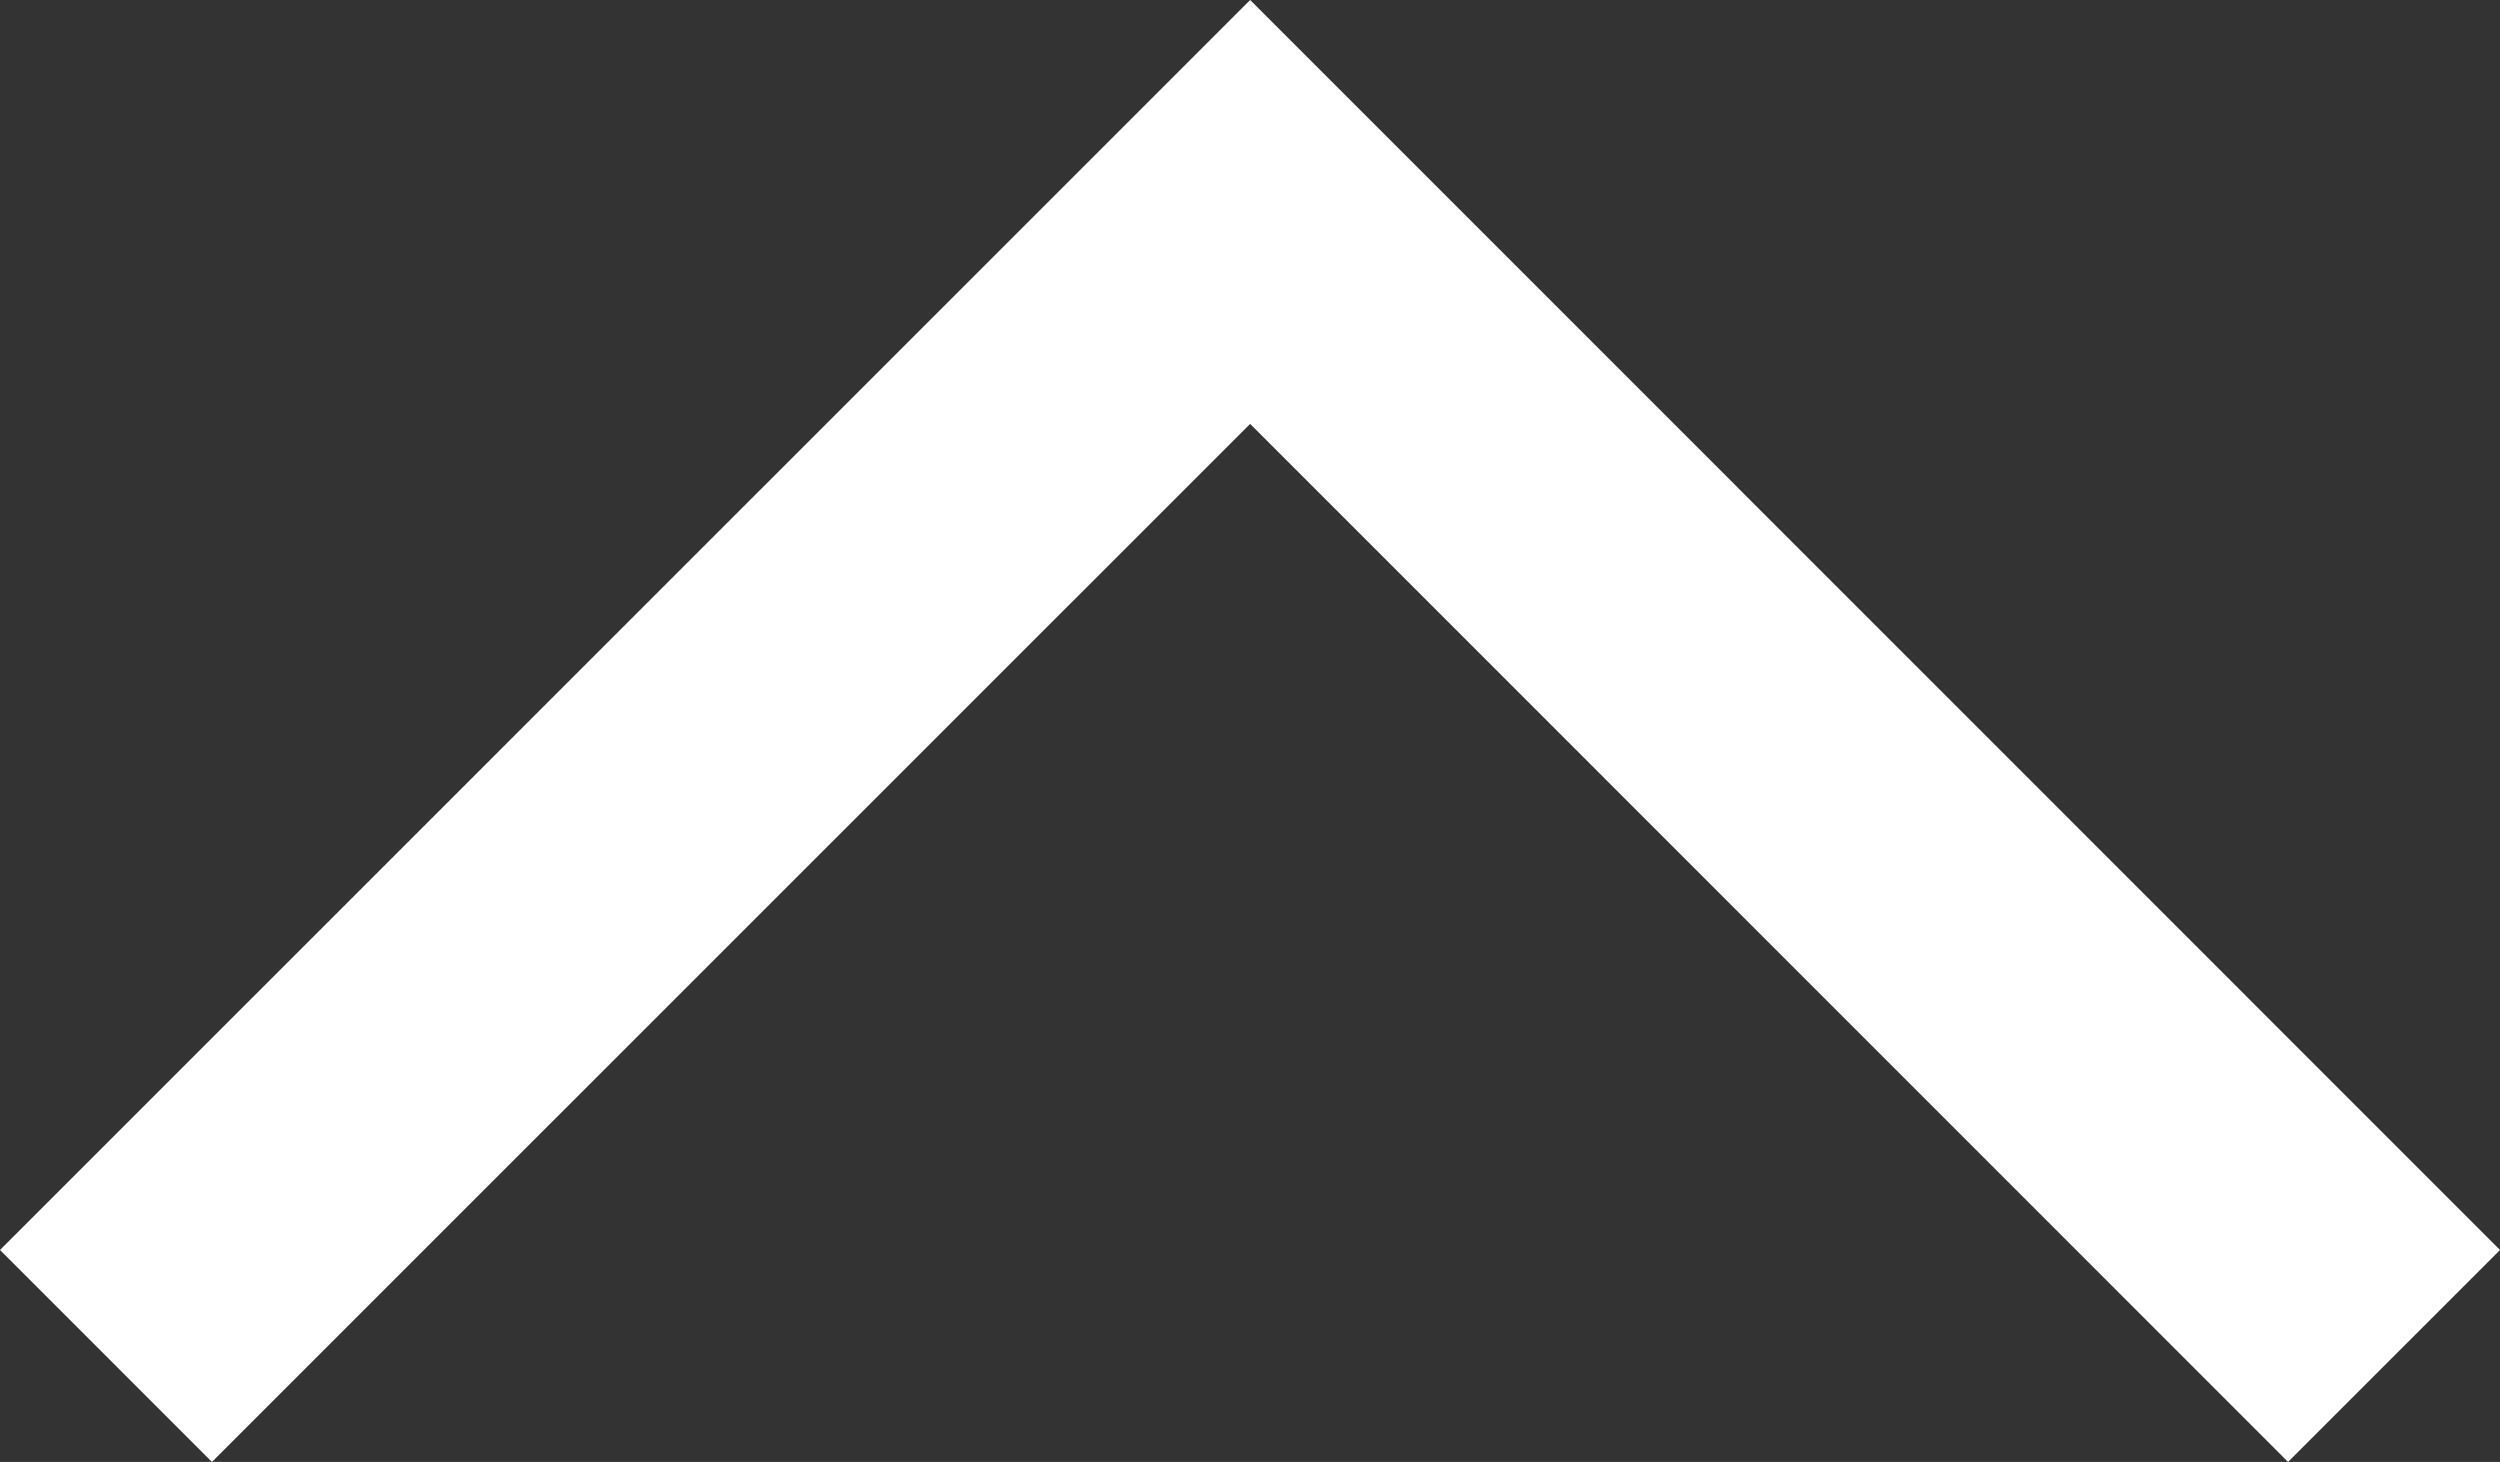 <svg xmlns="http://www.w3.org/2000/svg" width="16.68" height="9.754" viewBox="0 0 16.68 9.754">
  <rect x="0" y="0" width="16.68" height="9.754" fill="#333333" stroke="none"/>
  <defs>
    <style>
      .cls-1 {
        fill: none;
        stroke: #fff;
        stroke-width: 2px;
      }
    </style>
  </defs>
  <path id="Path_4590" data-name="Path 4590" class="cls-1" d="M-10551.742-21711.092l7.634-7.633,7.632,7.633" transform="translate(10552.449 21720.139)"/>
</svg>
